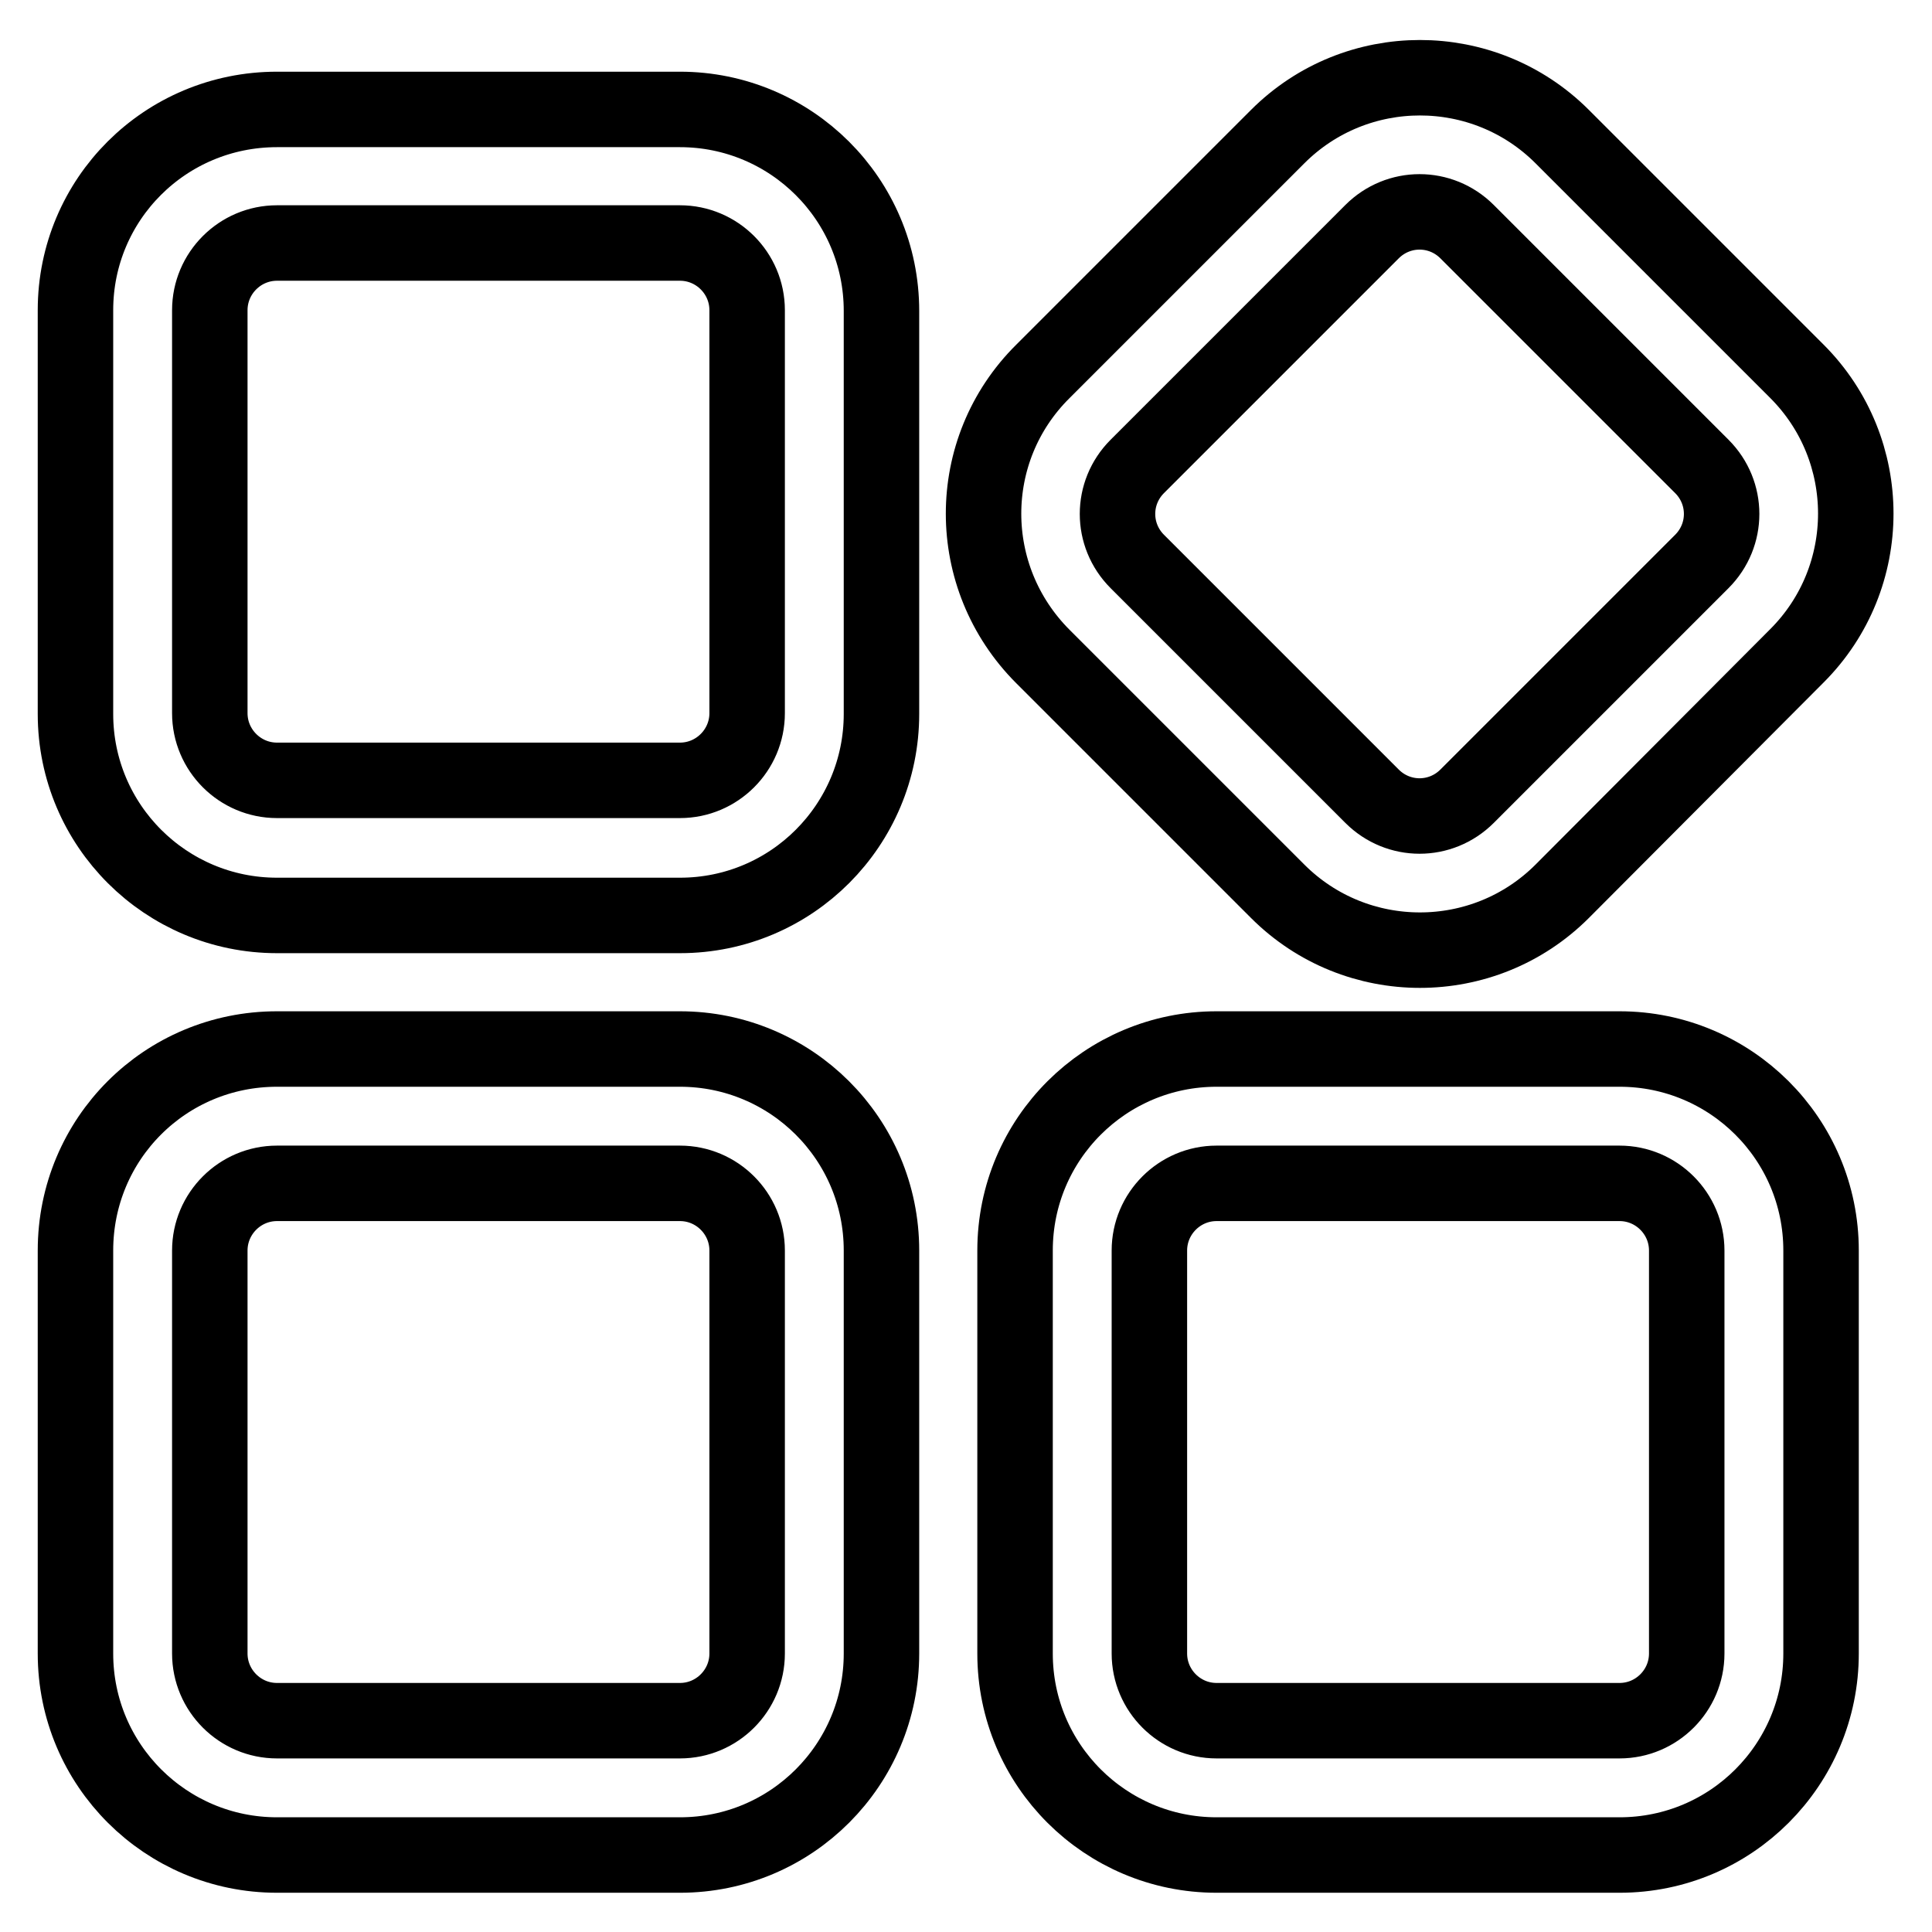 <?xml version="1.0" encoding="utf-8"?>
<!-- Svg Vector Icons : http://www.onlinewebfonts.com/icon -->
<!DOCTYPE svg PUBLIC "-//W3C//DTD SVG 1.1//EN" "http://www.w3.org/Graphics/SVG/1.1/DTD/svg11.dtd">
<svg version="1.1" xmlns="http://www.w3.org/2000/svg" xmlns:xlink="http://www.w3.org/1999/xlink" x="0px" y="0px" viewBox="0 0 256 256" enable-background="new 0 0 256 256" xml:space="preserve">
<g> <path stroke-width="10" fill-opacity="0" stroke="#000000"  d="M36.7,32.2c-4.9,0-8.9,4-8.9,8.9v53.4c0,4.9,4,8.9,8.9,8.9h53.4c4.9,0,8.9-4,8.9-8.9V41.1 c0-4.9-4-8.9-8.9-8.9H36.7z M36.7,14.5h53.4c14.7,0,26.7,11.9,26.7,26.7v53.4c0,14.7-11.9,26.7-26.7,26.7H36.7 c-14.7,0-26.7-11.9-26.7-26.7V41.1C10,26.4,21.9,14.5,36.7,14.5z M36.7,156.8c-4.9,0-8.9,4-8.9,8.9v53.4c0,4.9,4,8.9,8.9,8.9h53.4 c4.9,0,8.9-4,8.9-8.9v-53.4c0-4.9-4-8.9-8.9-8.9H36.7z M36.7,139h53.4c14.7,0,26.7,11.9,26.7,26.7v53.4c0,14.7-11.9,26.7-26.7,26.7 H36.7c-14.7,0-26.7-11.9-26.7-26.7v-53.4C10,150.9,21.9,139,36.7,139z M161.2,156.8c-4.9,0-8.9,4-8.9,8.9v53.4c0,4.9,4,8.9,8.9,8.9 h53.4c4.9,0,8.9-4,8.9-8.9v-53.4c0-4.9-4-8.9-8.9-8.9H161.2z M161.2,139h53.4c14.7,0,26.7,11.9,26.7,26.7v53.4 c0,14.7-11.9,26.7-26.7,26.7h-53.4c-14.7,0-26.7-11.9-26.7-26.7v-53.4C134.5,150.9,146.5,139,161.2,139z M150.7,61.8 c-3.5,3.5-3.5,9.1,0,12.6c0,0,0,0,0,0l31.1,31.1c3.5,3.5,9.1,3.5,12.6,0c0,0,0,0,0,0l31.1-31.1c3.5-3.5,3.5-9.1,0-12.6c0,0,0,0,0,0 l-31.1-31.1c-3.5-3.5-9.1-3.5-12.6,0c0,0,0,0,0,0L150.7,61.8z M138.2,49.2l31.1-31.1c10.4-10.4,27.3-10.4,37.7,0c0,0,0,0,0,0 l31.1,31.1c10.4,10.4,10.4,27.3,0,37.7c0,0,0,0,0,0L207,118.1c-10.4,10.4-27.3,10.4-37.7,0c0,0,0,0,0,0L138.2,87 C127.7,76.5,127.7,59.6,138.2,49.2C138.2,49.2,138.2,49.2,138.2,49.2L138.2,49.2z"/></g>
</svg>